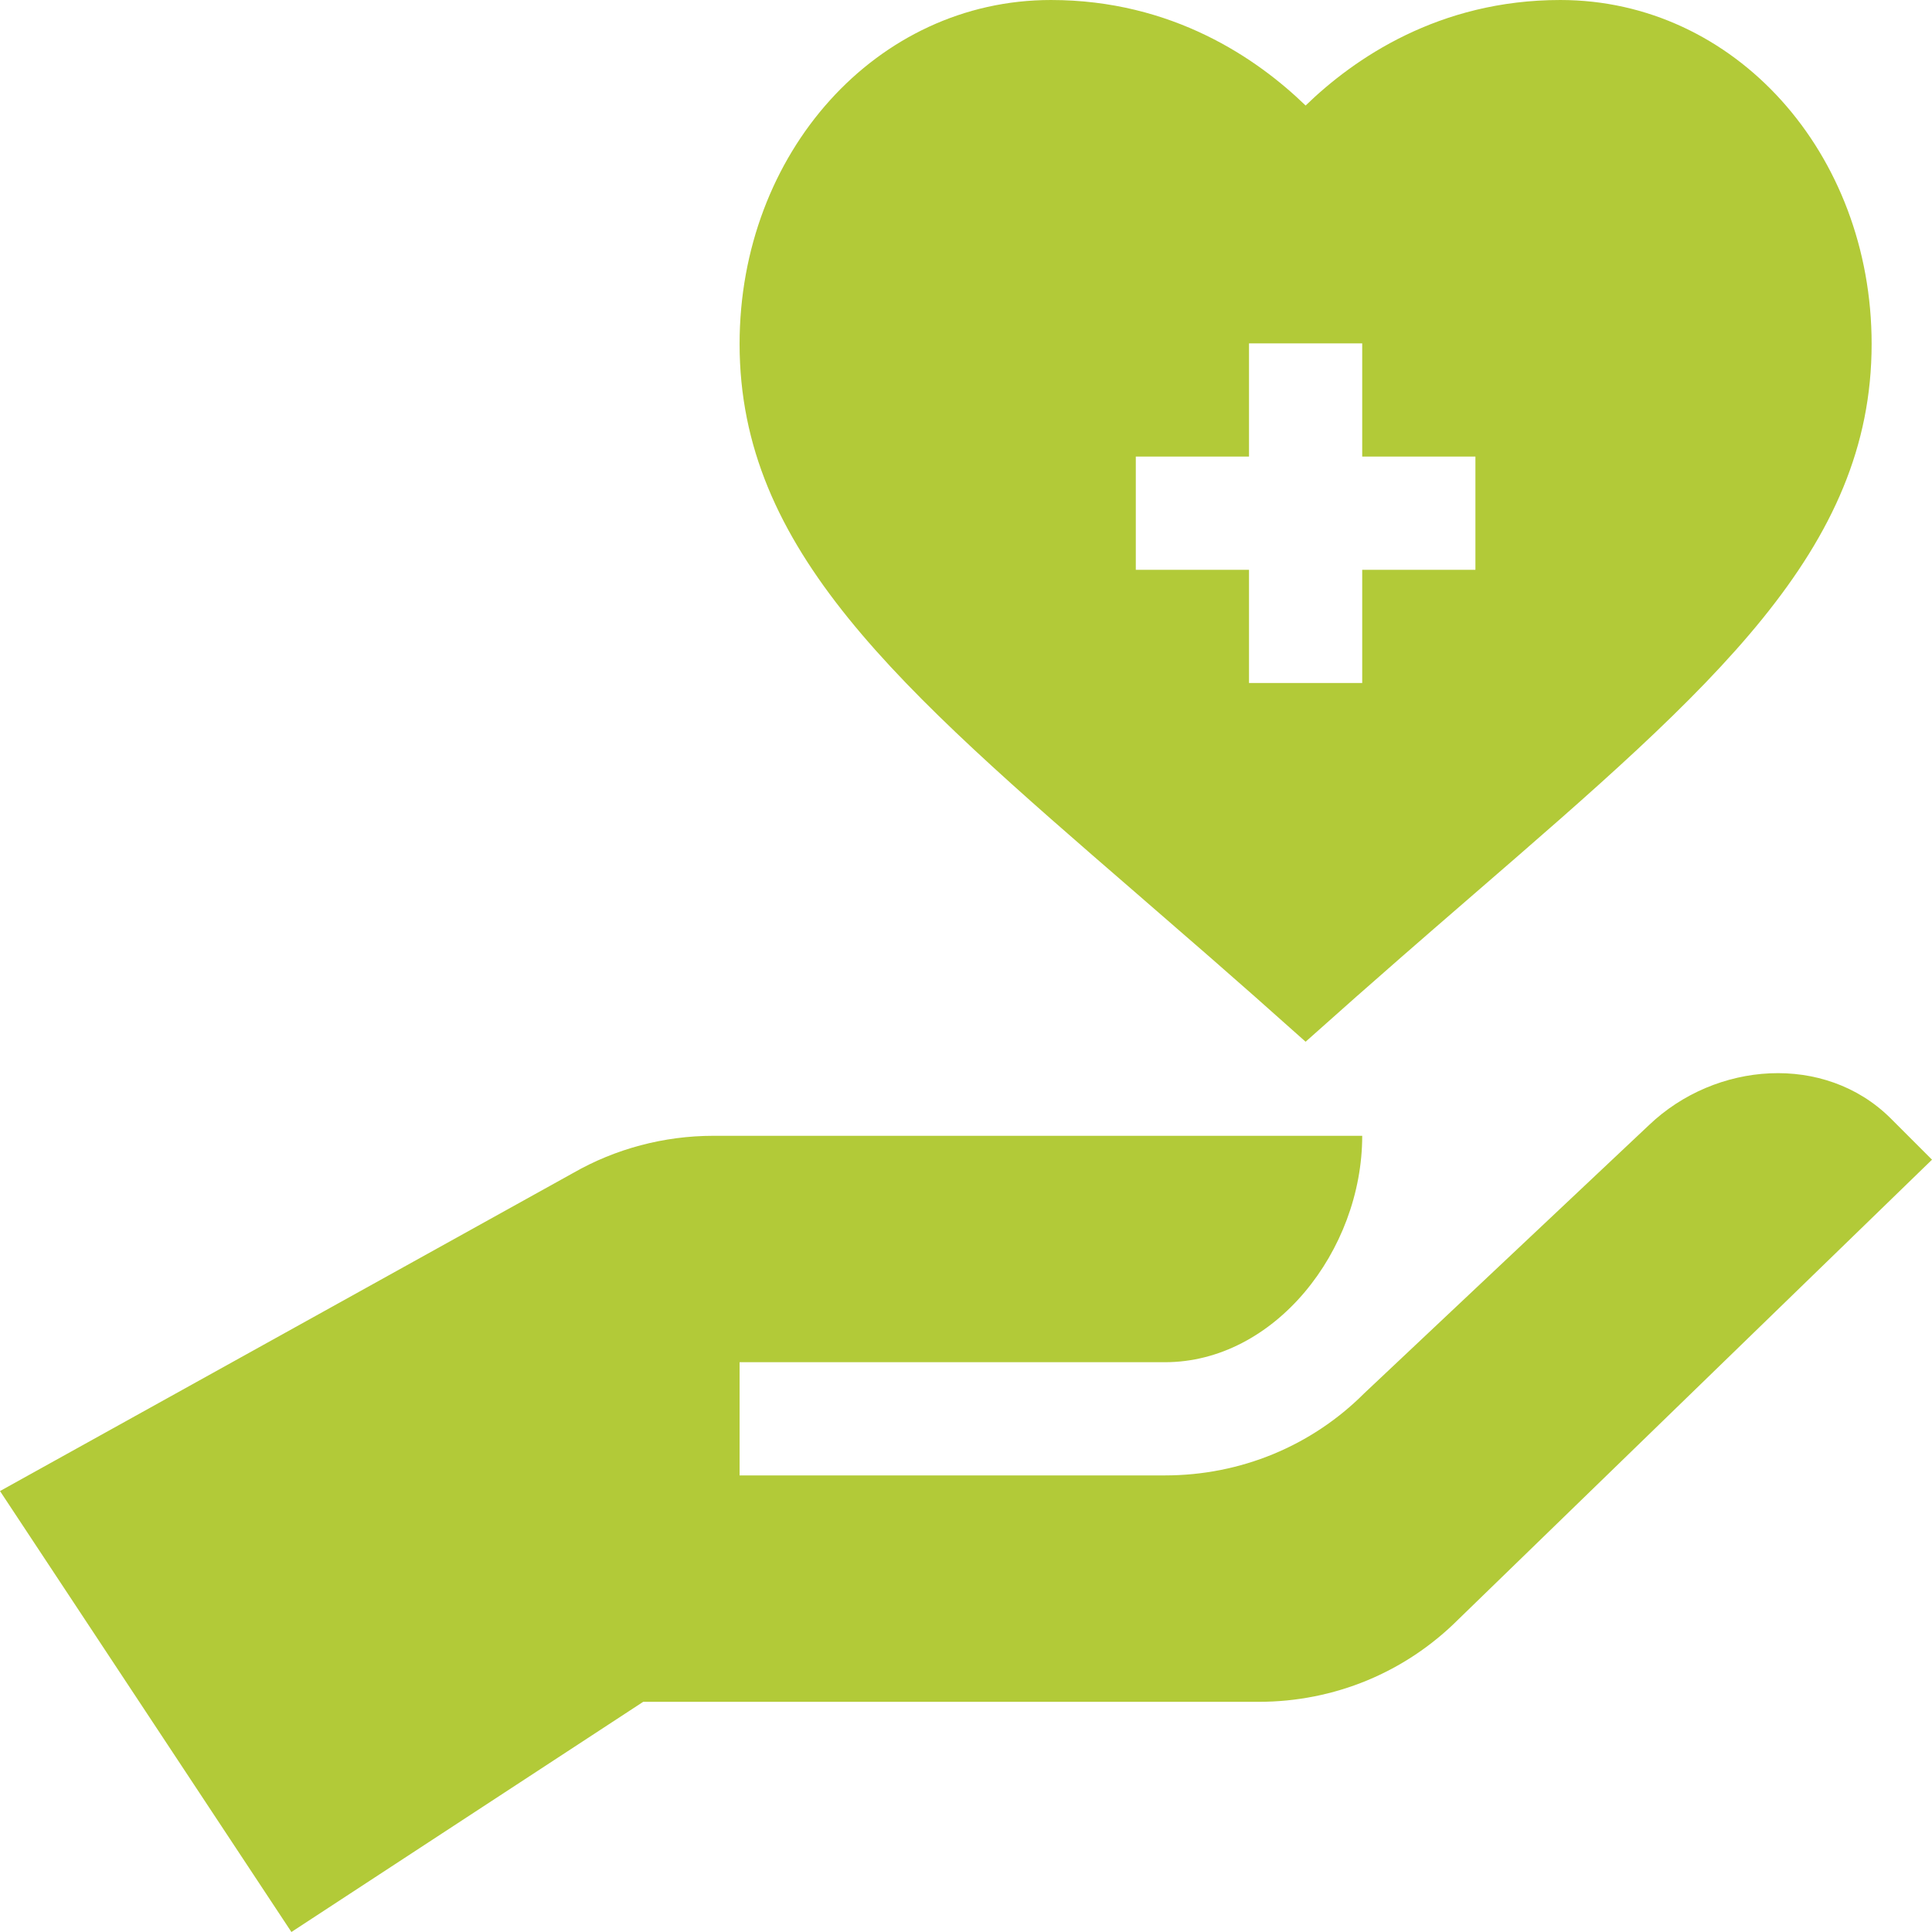 <?xml version="1.0"?>
<svg xmlns="http://www.w3.org/2000/svg" xmlns:xlink="http://www.w3.org/1999/xlink" xmlns:svgjs="http://svgjs.com/svgjs" version="1.1" width="512" height="512" x="0" y="0" viewBox="0 0 512 512" style="enable-background:new 0 0 512 512" xml:space="preserve" class=""><g><g xmlns="http://www.w3.org/2000/svg"><path d="m301.19 236.767c32.655 28.246 36.244 31.754 44.81 39.302 7.571-6.671 12.777-11.594 44.81-39.302 63.339-54.829 105.19-91.055 105.19-145.621 0-50.551-36.24-91.146-82.5-91.146-32.241 0-54.697 15.557-67.5 27.964-12.803-12.407-35.259-27.964-67.5-27.964-46.26 0-82.5 40.595-82.5 91.146 0 54.566 41.851 90.792 105.19 145.621zm-.19-115.767h30v-30h30v30h30v30h-30v30h-30v-30h-30z" fill="#b2ca38" data-original="#000000" class=""/><path d="m436.98 298.18-75.467 71.082c-13.916 13.93-32.754 21.738-52.793 21.738h-112.72v-30h112.72c29.073 0 52.28-29.555 52.28-60h-171.943c-13.066 0-25.957 3.428-37.148 9.844l-151.909 84.302 77.227 116.854 93.227-61h163.11c20.039 0 38.877-7.808 52.925-21.855l125.511-121.817s-10.953-10.953-11.069-11.067c-17.419-17.175-46.263-14.978-63.951 1.919z" fill="#b2ca38" data-original="#000000" class=""/></g></g></svg>
